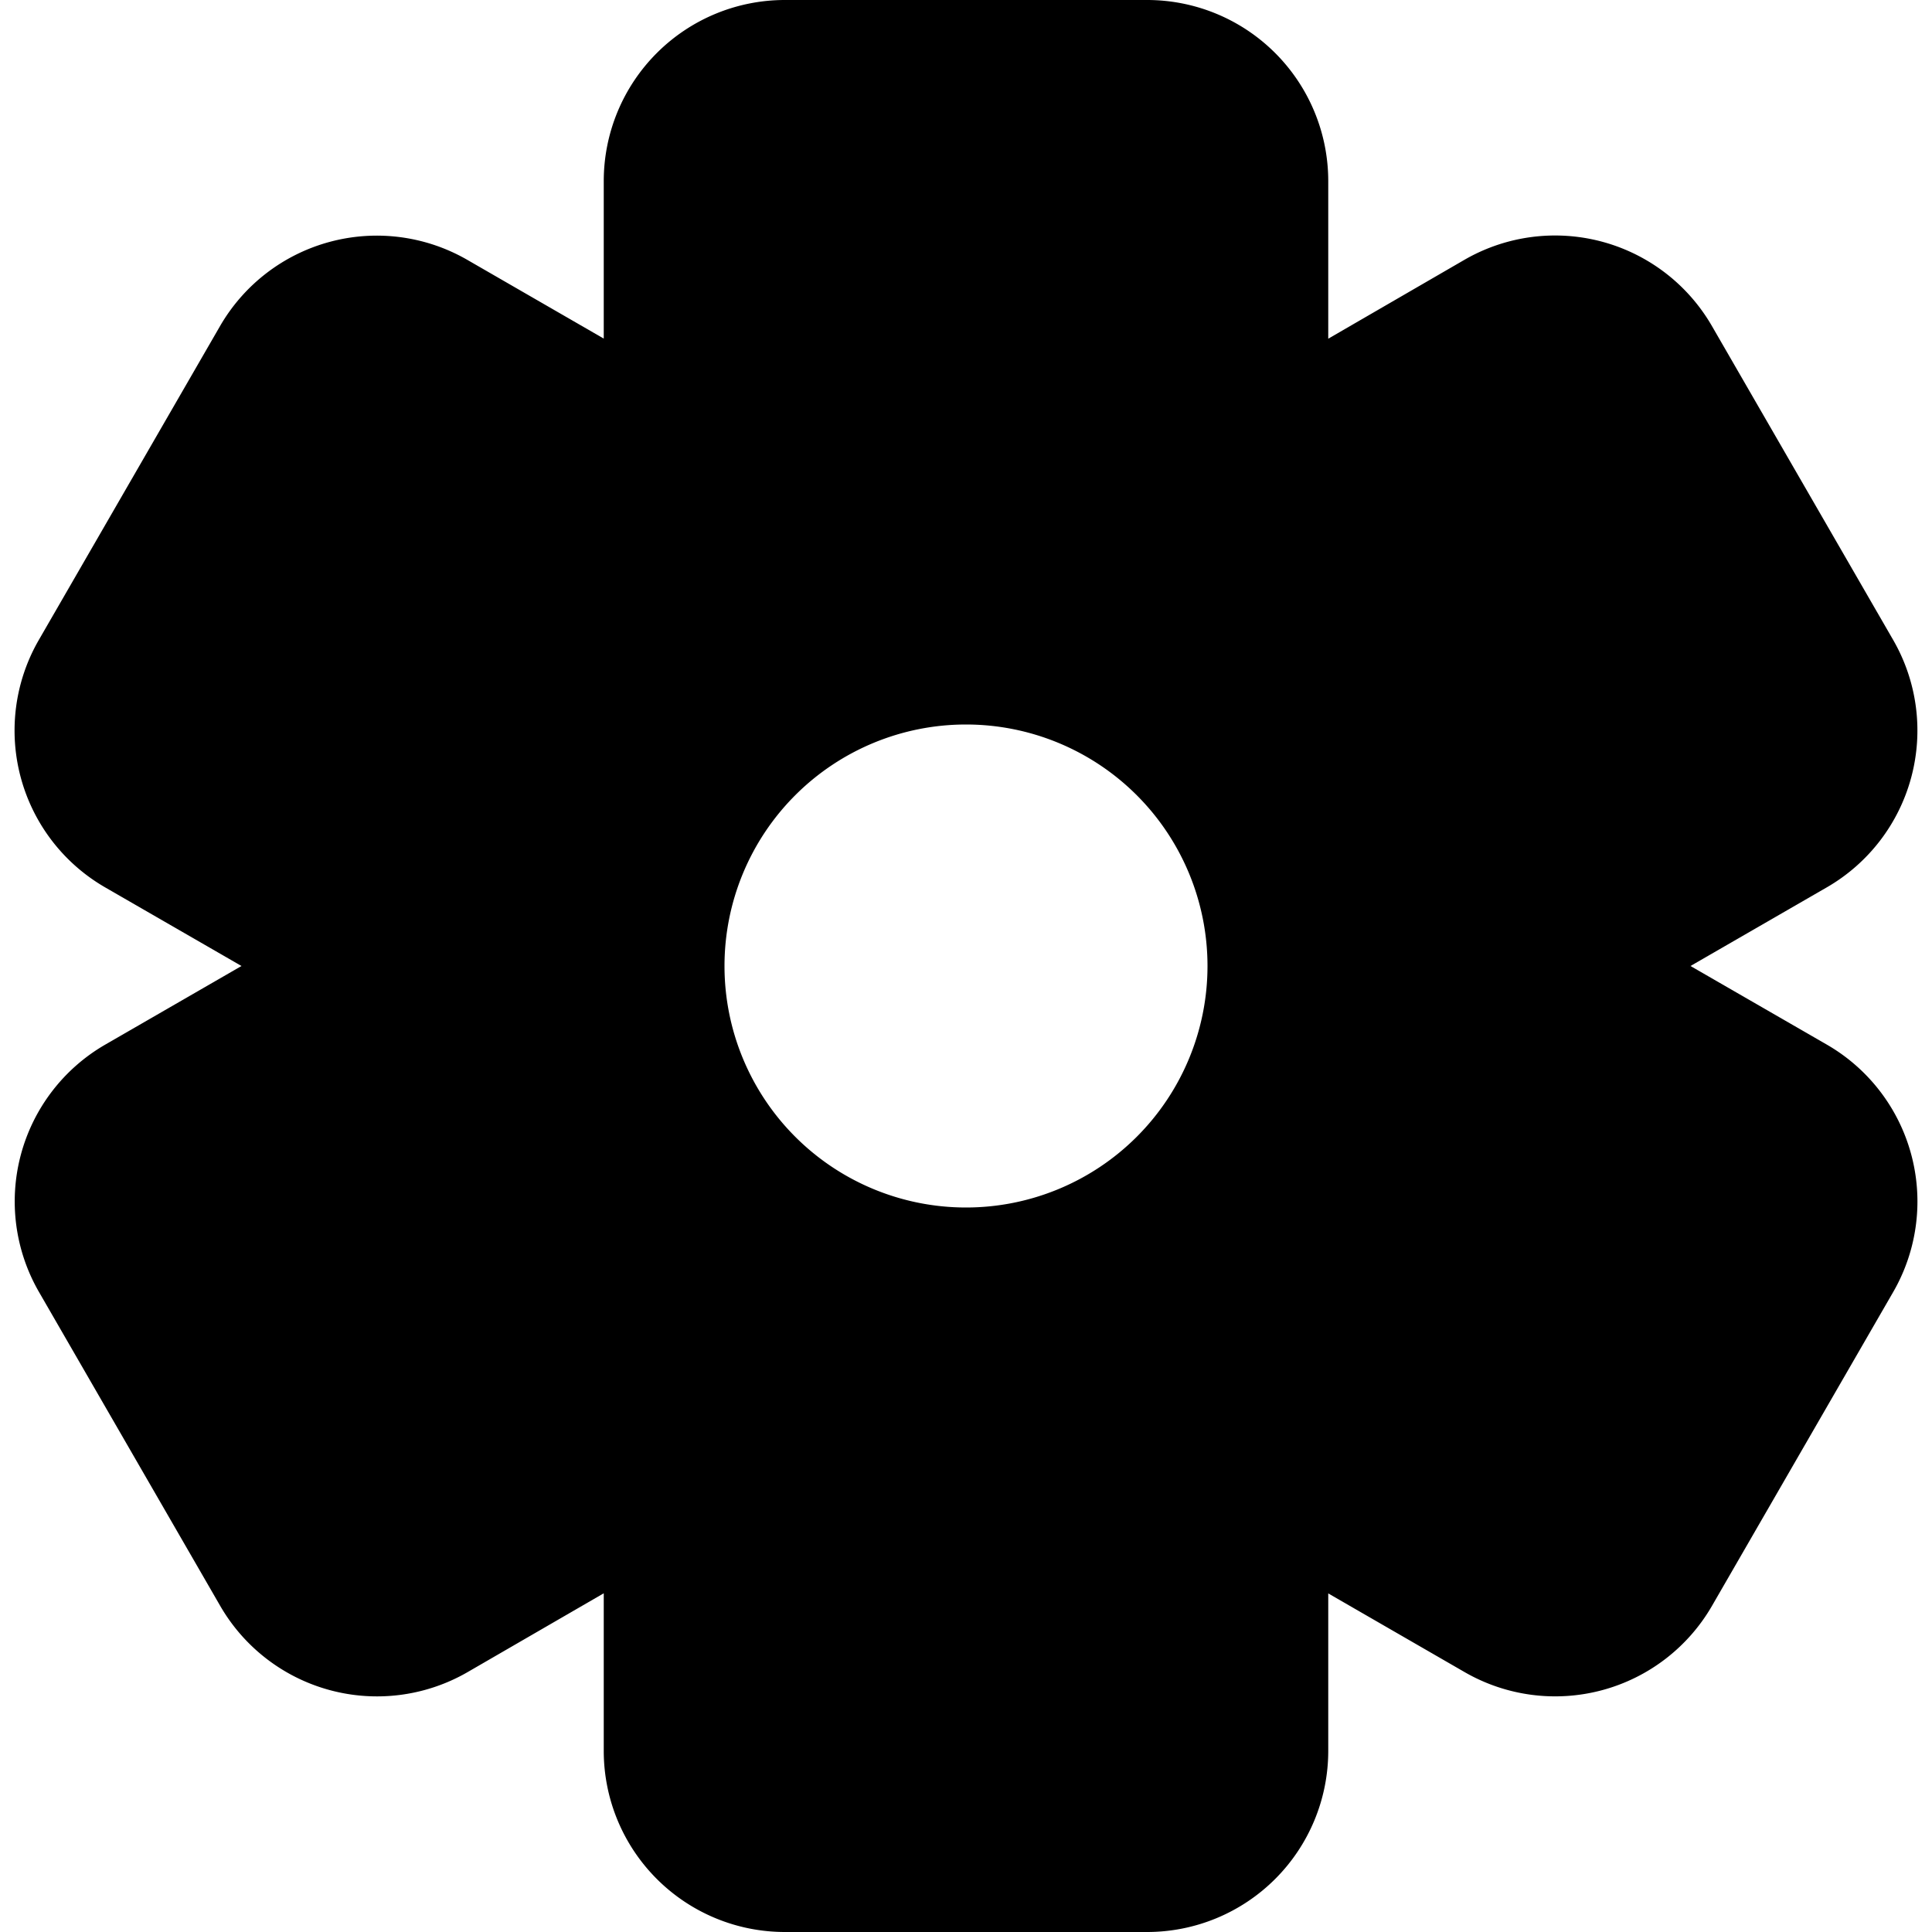 <svg xmlns="http://www.w3.org/2000/svg" width="16" height="16" fill="currentColor" viewBox="0 0 16 16">
  <path d="M6.5 0A1.5 1.5 0 0 0 5 1.5v1.304l-1.13-.652a1.5 1.5 0 0 0-2.048.549l-1.5 2.598a1.5 1.5 0 0 0 .549 2.05L2 8l-1.13.652A1.5 1.5 0 0 0 .323 10.7l1.5 2.598a1.5 1.5 0 0 0 2.049.55L5 13.195V14.5A1.5 1.5 0 0 0 6.5 16h3a1.5 1.5 0 0 0 1.5-1.5v-1.304l1.13.652a1.5 1.5 0 0 0 2.048-.549l1.5-2.598a1.5 1.5 0 0 0-.549-2.05L14 8l1.13-.652a1.5 1.5 0 0 0 .548-2.049l-1.5-2.598a1.5 1.5 0 0 0-2.049-.55L11 2.805V1.5A1.5 1.5 0 0 0 9.5 0h-3ZM8 10a2 2 0 1 1 0-4 2 2 0 0 1 0 4Z"/>
</svg>
